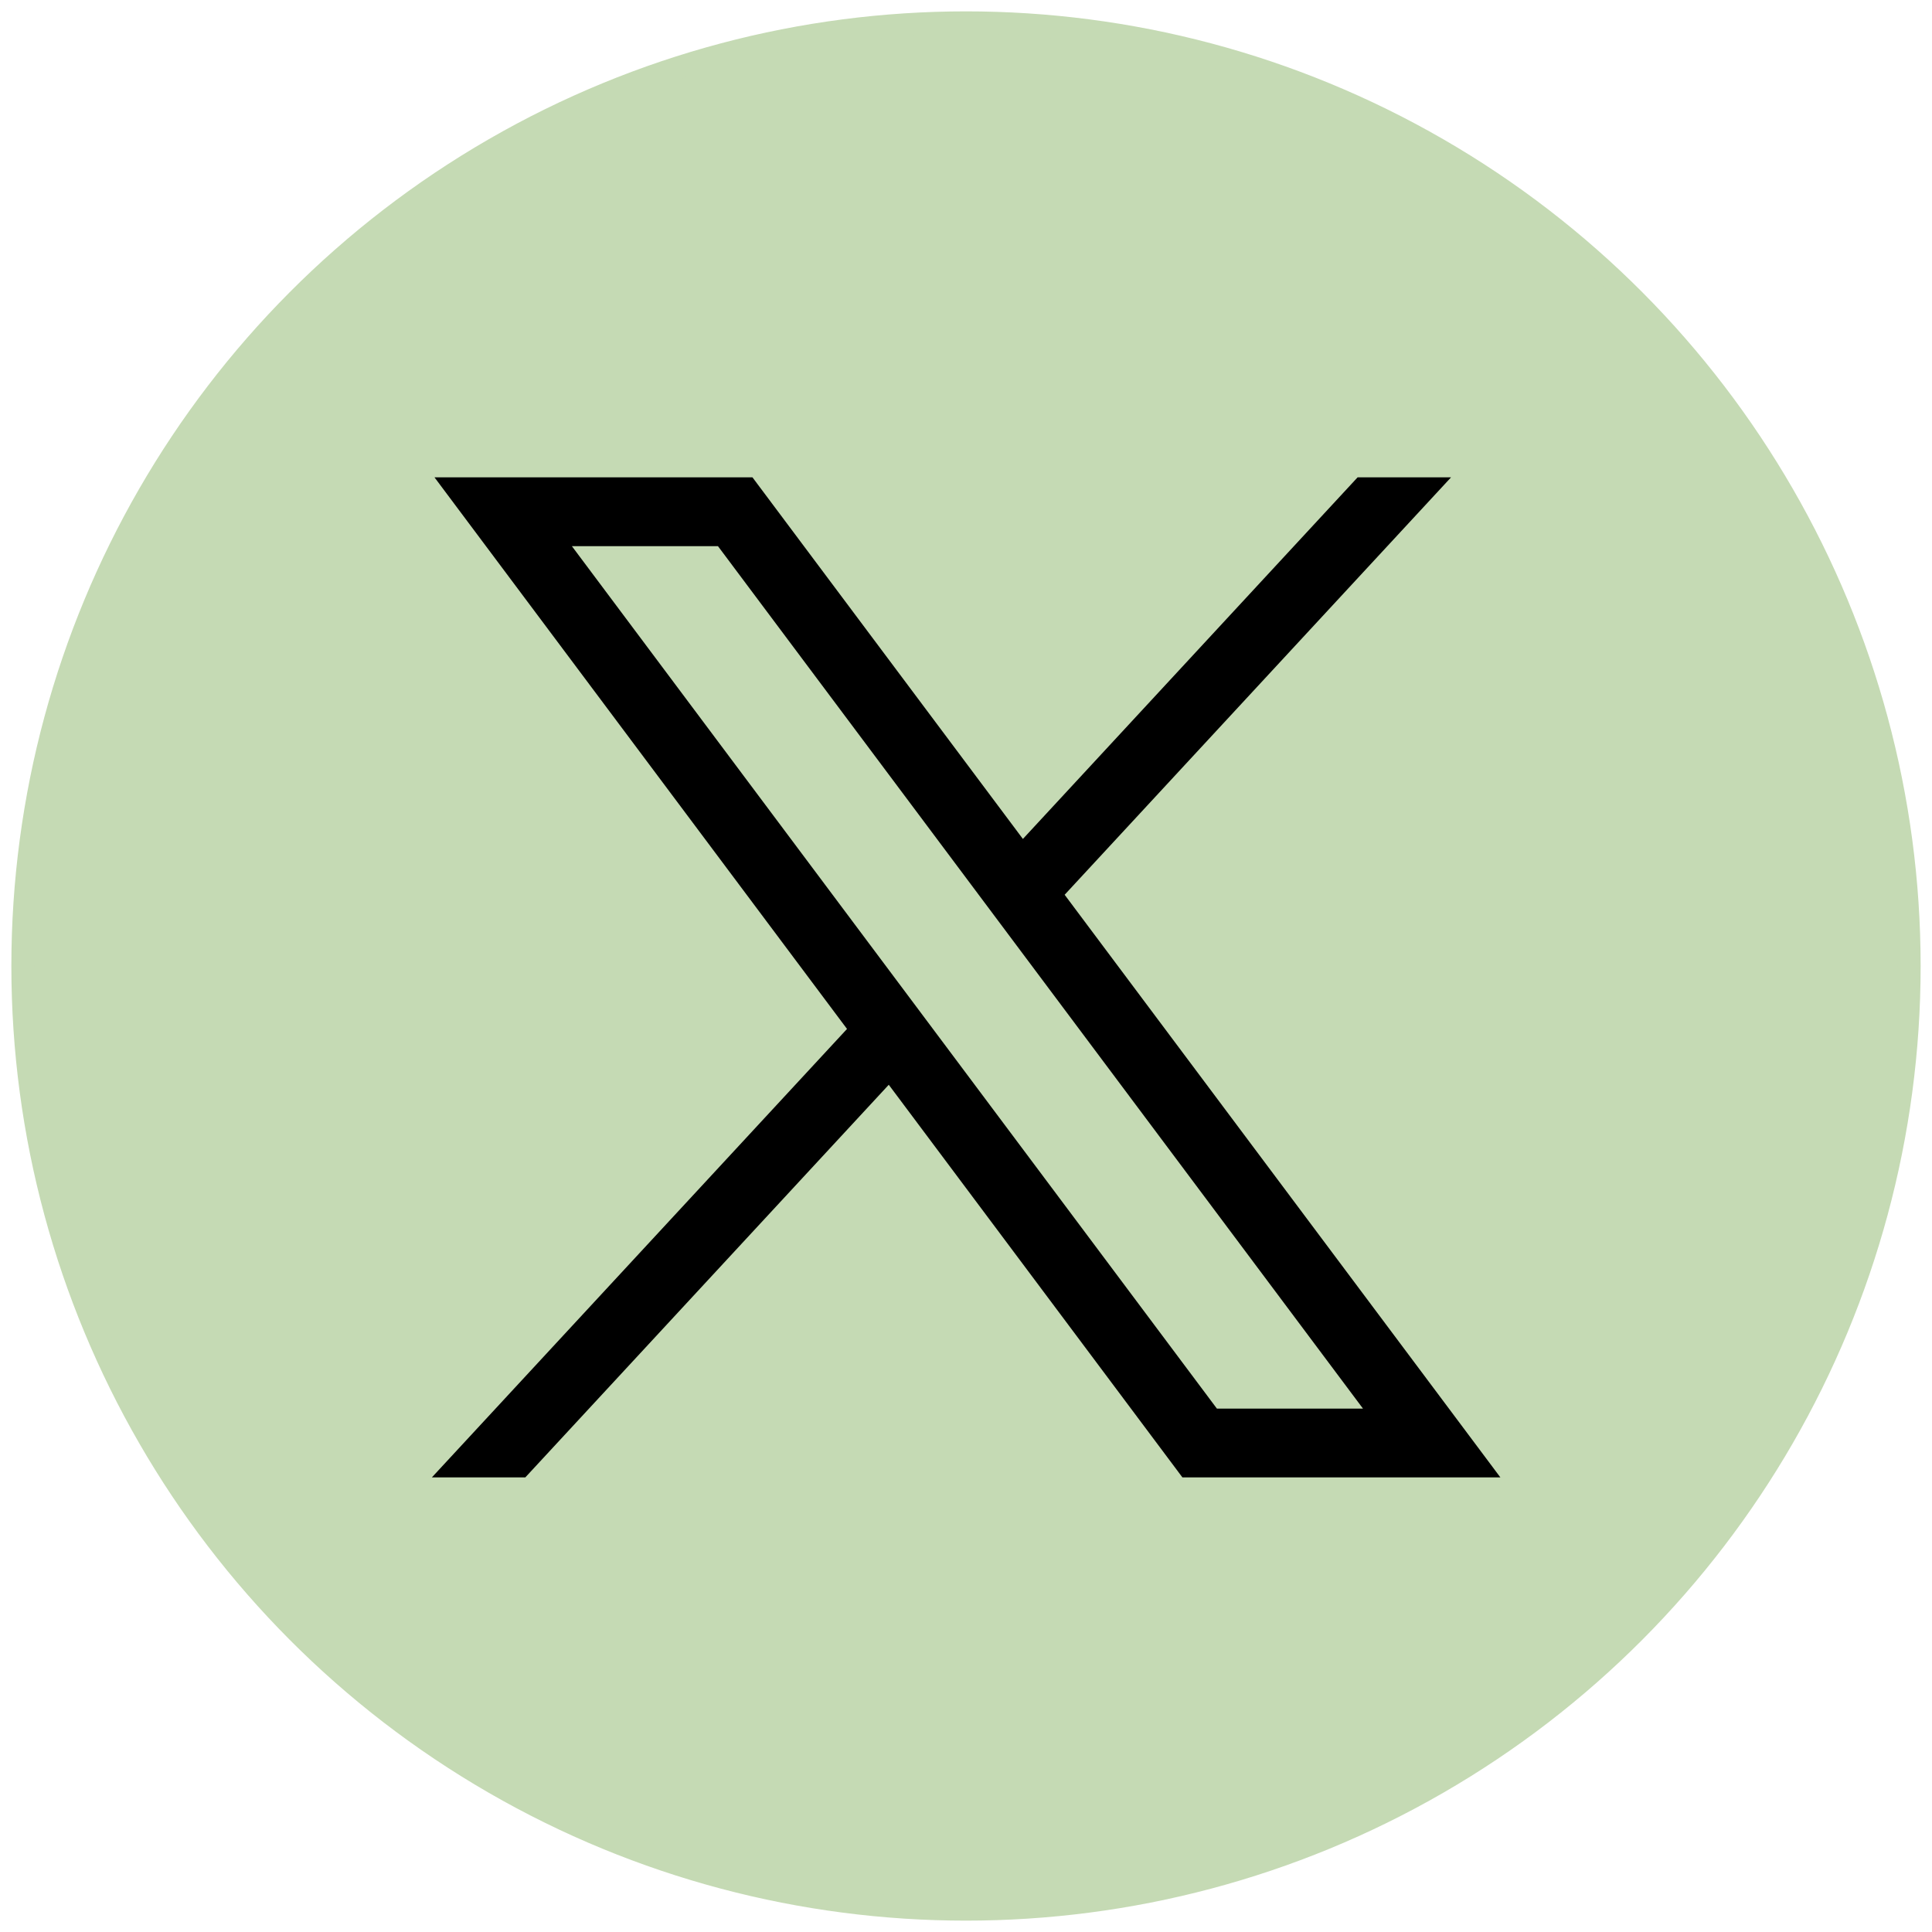 <svg height="85" viewBox="0 0 85 85" width="85" xmlns="http://www.w3.org/2000/svg"><g fill="none" fill-rule="evenodd"><circle cx="42.5" cy="42.5" fill="#c5dab4" r="41.5" stroke="#c5dab4"/><path d="m.115 0 18.15 24.269-18.265 19.731h4.111l15.991-17.275 12.92 17.275h13.989l-19.171-25.634 17.001-18.366h-4.111l-14.727 15.91-11.899-15.91zm6.045 3.028h6.427l28.378 37.944h-6.427z" fill="#000" fill-rule="nonzero" transform="translate(19 21)"/></g></svg>